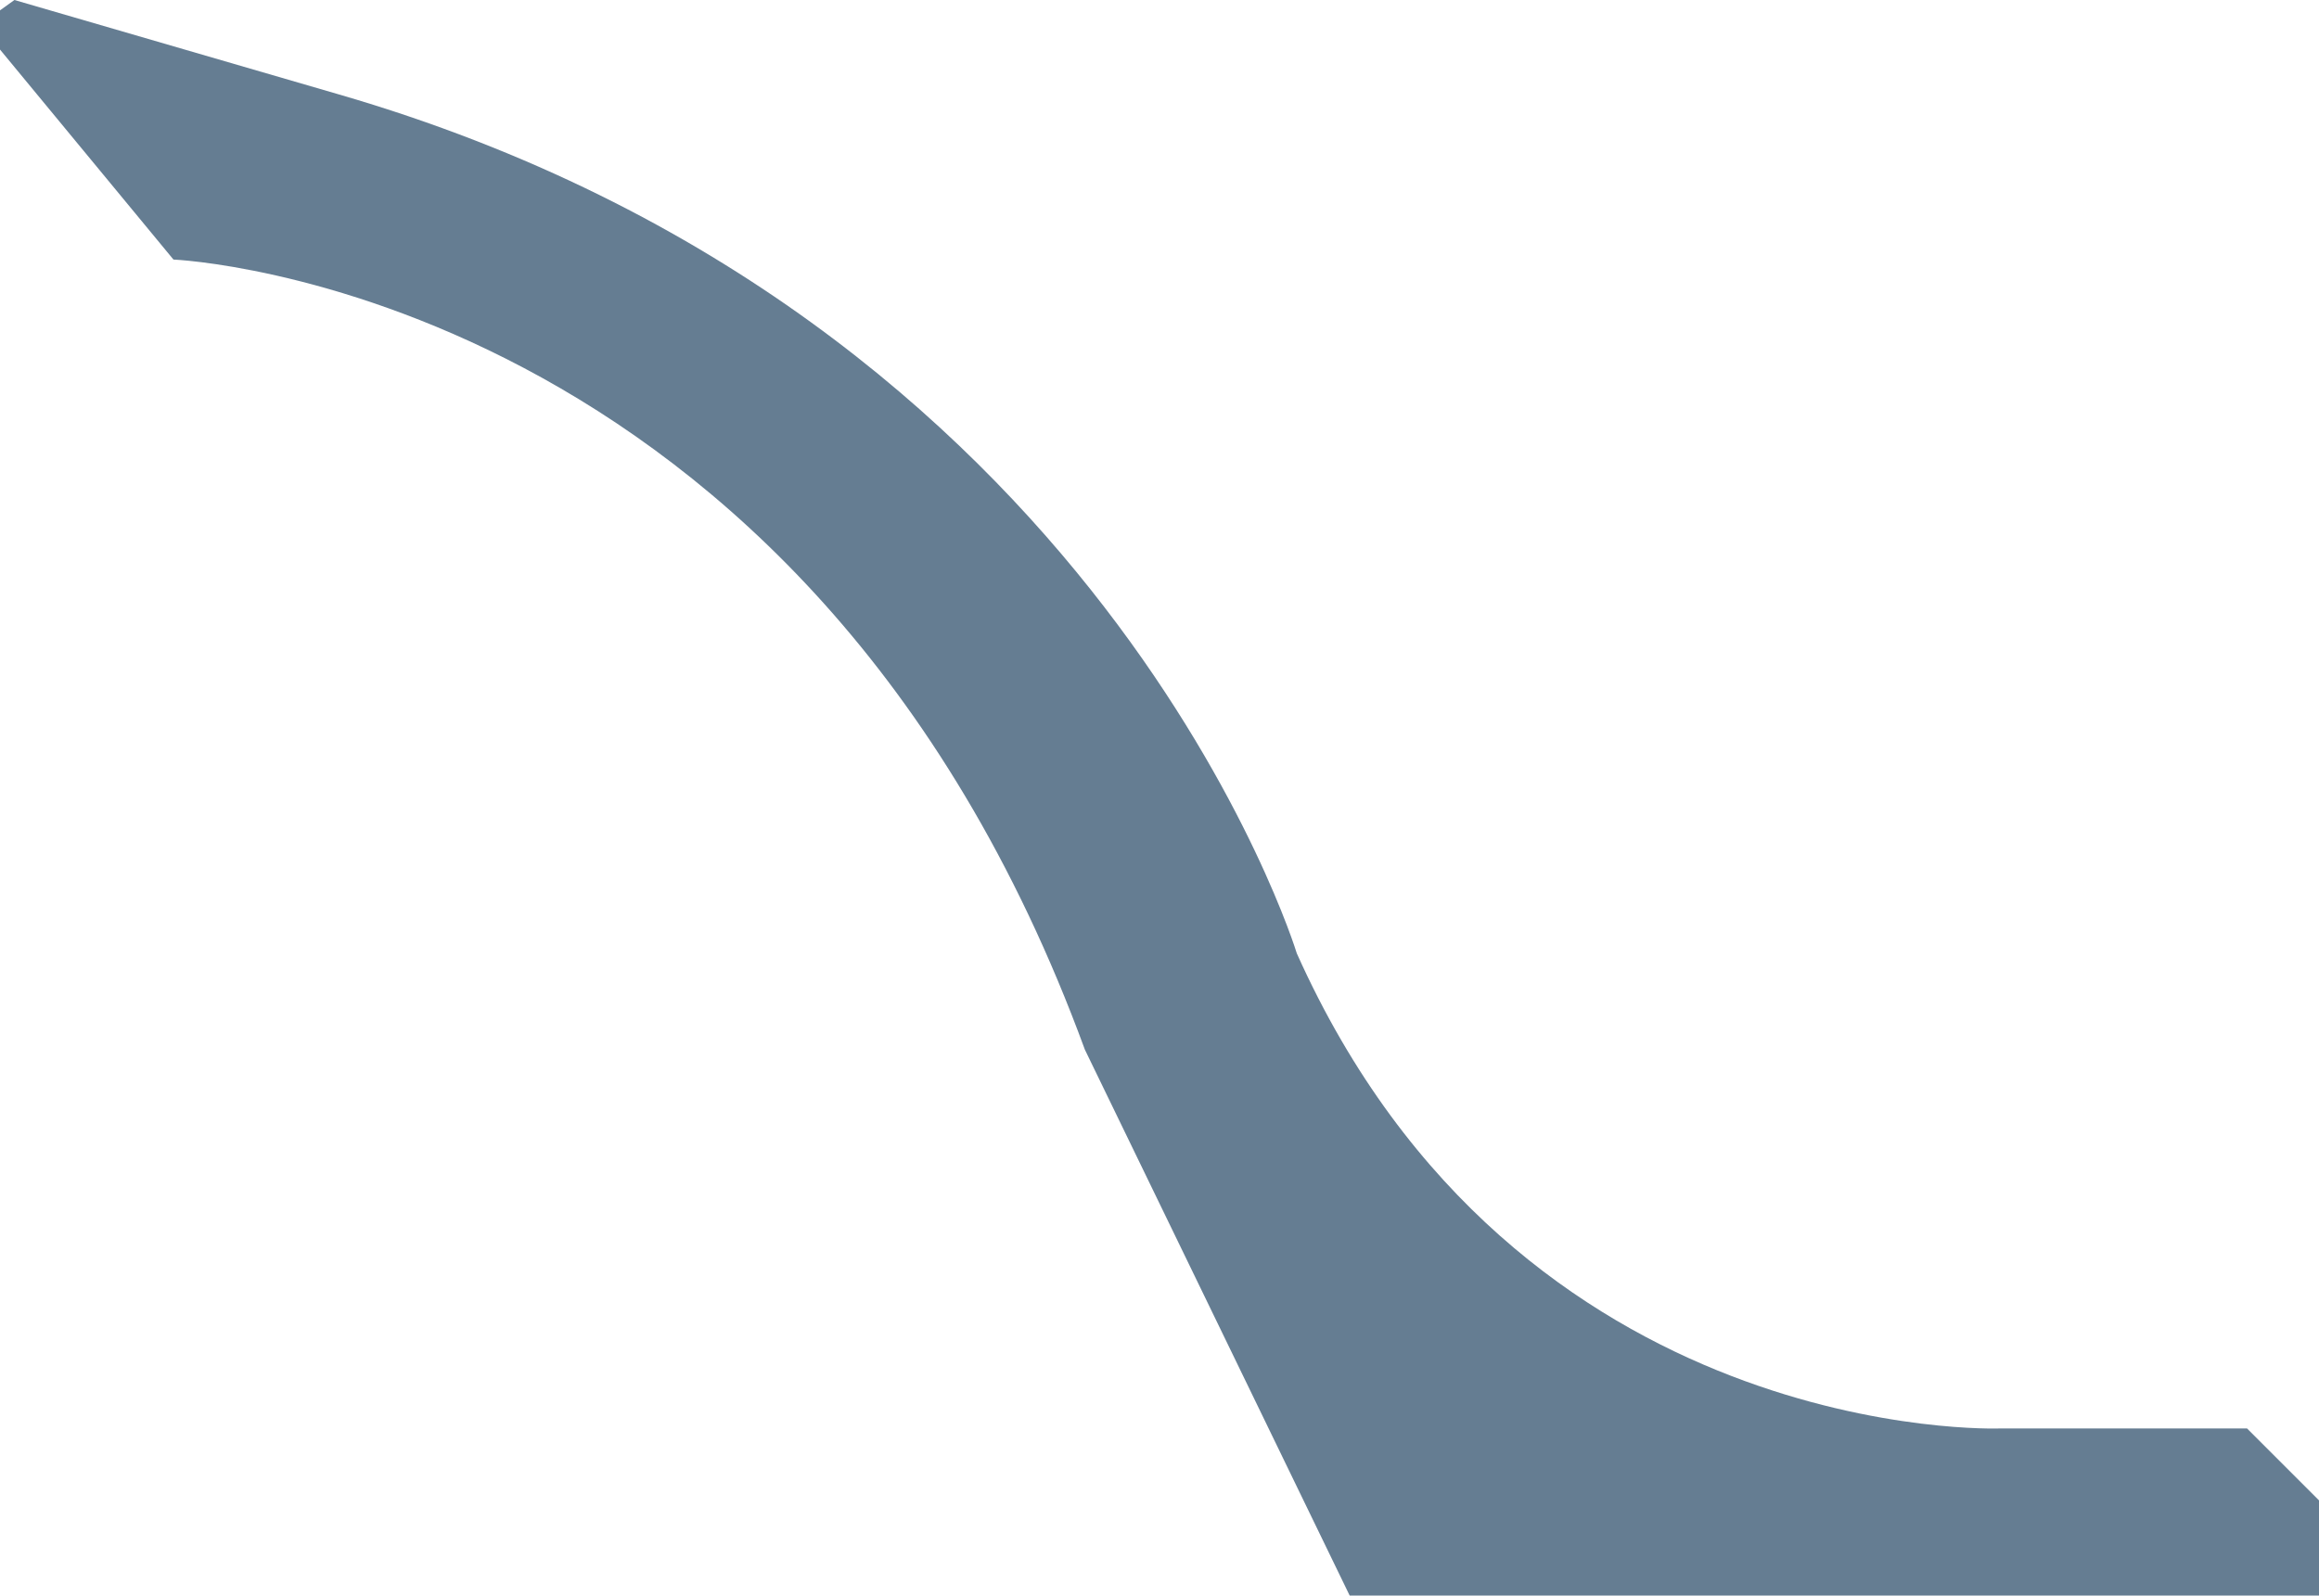 <?xml version="1.0" encoding="UTF-8"?>
<svg id="Vrstva_2" data-name="Vrstva 2" xmlns="http://www.w3.org/2000/svg" viewBox="0 0 125.41 86.31">
  <defs>
    <style>
      .cls-1 {
        fill: #657d92;
        stroke-width: 0px;
      }
    </style>
  </defs>
  <g id="Vrstva_3" data-name="Vrstva 3">
    <path class="cls-1" d="m72.98,86.31h52.43v-5.15l-3.89-3.89h-13.38s-26.06.98-38.01-25.7c0,0-10.49-34.48-51.83-46.47L.78,0l-.78.56v2.12l9.38,11.36s34.14,1.41,49.29,42.74l14.32,29.53Z"/>
  </g>
</svg>